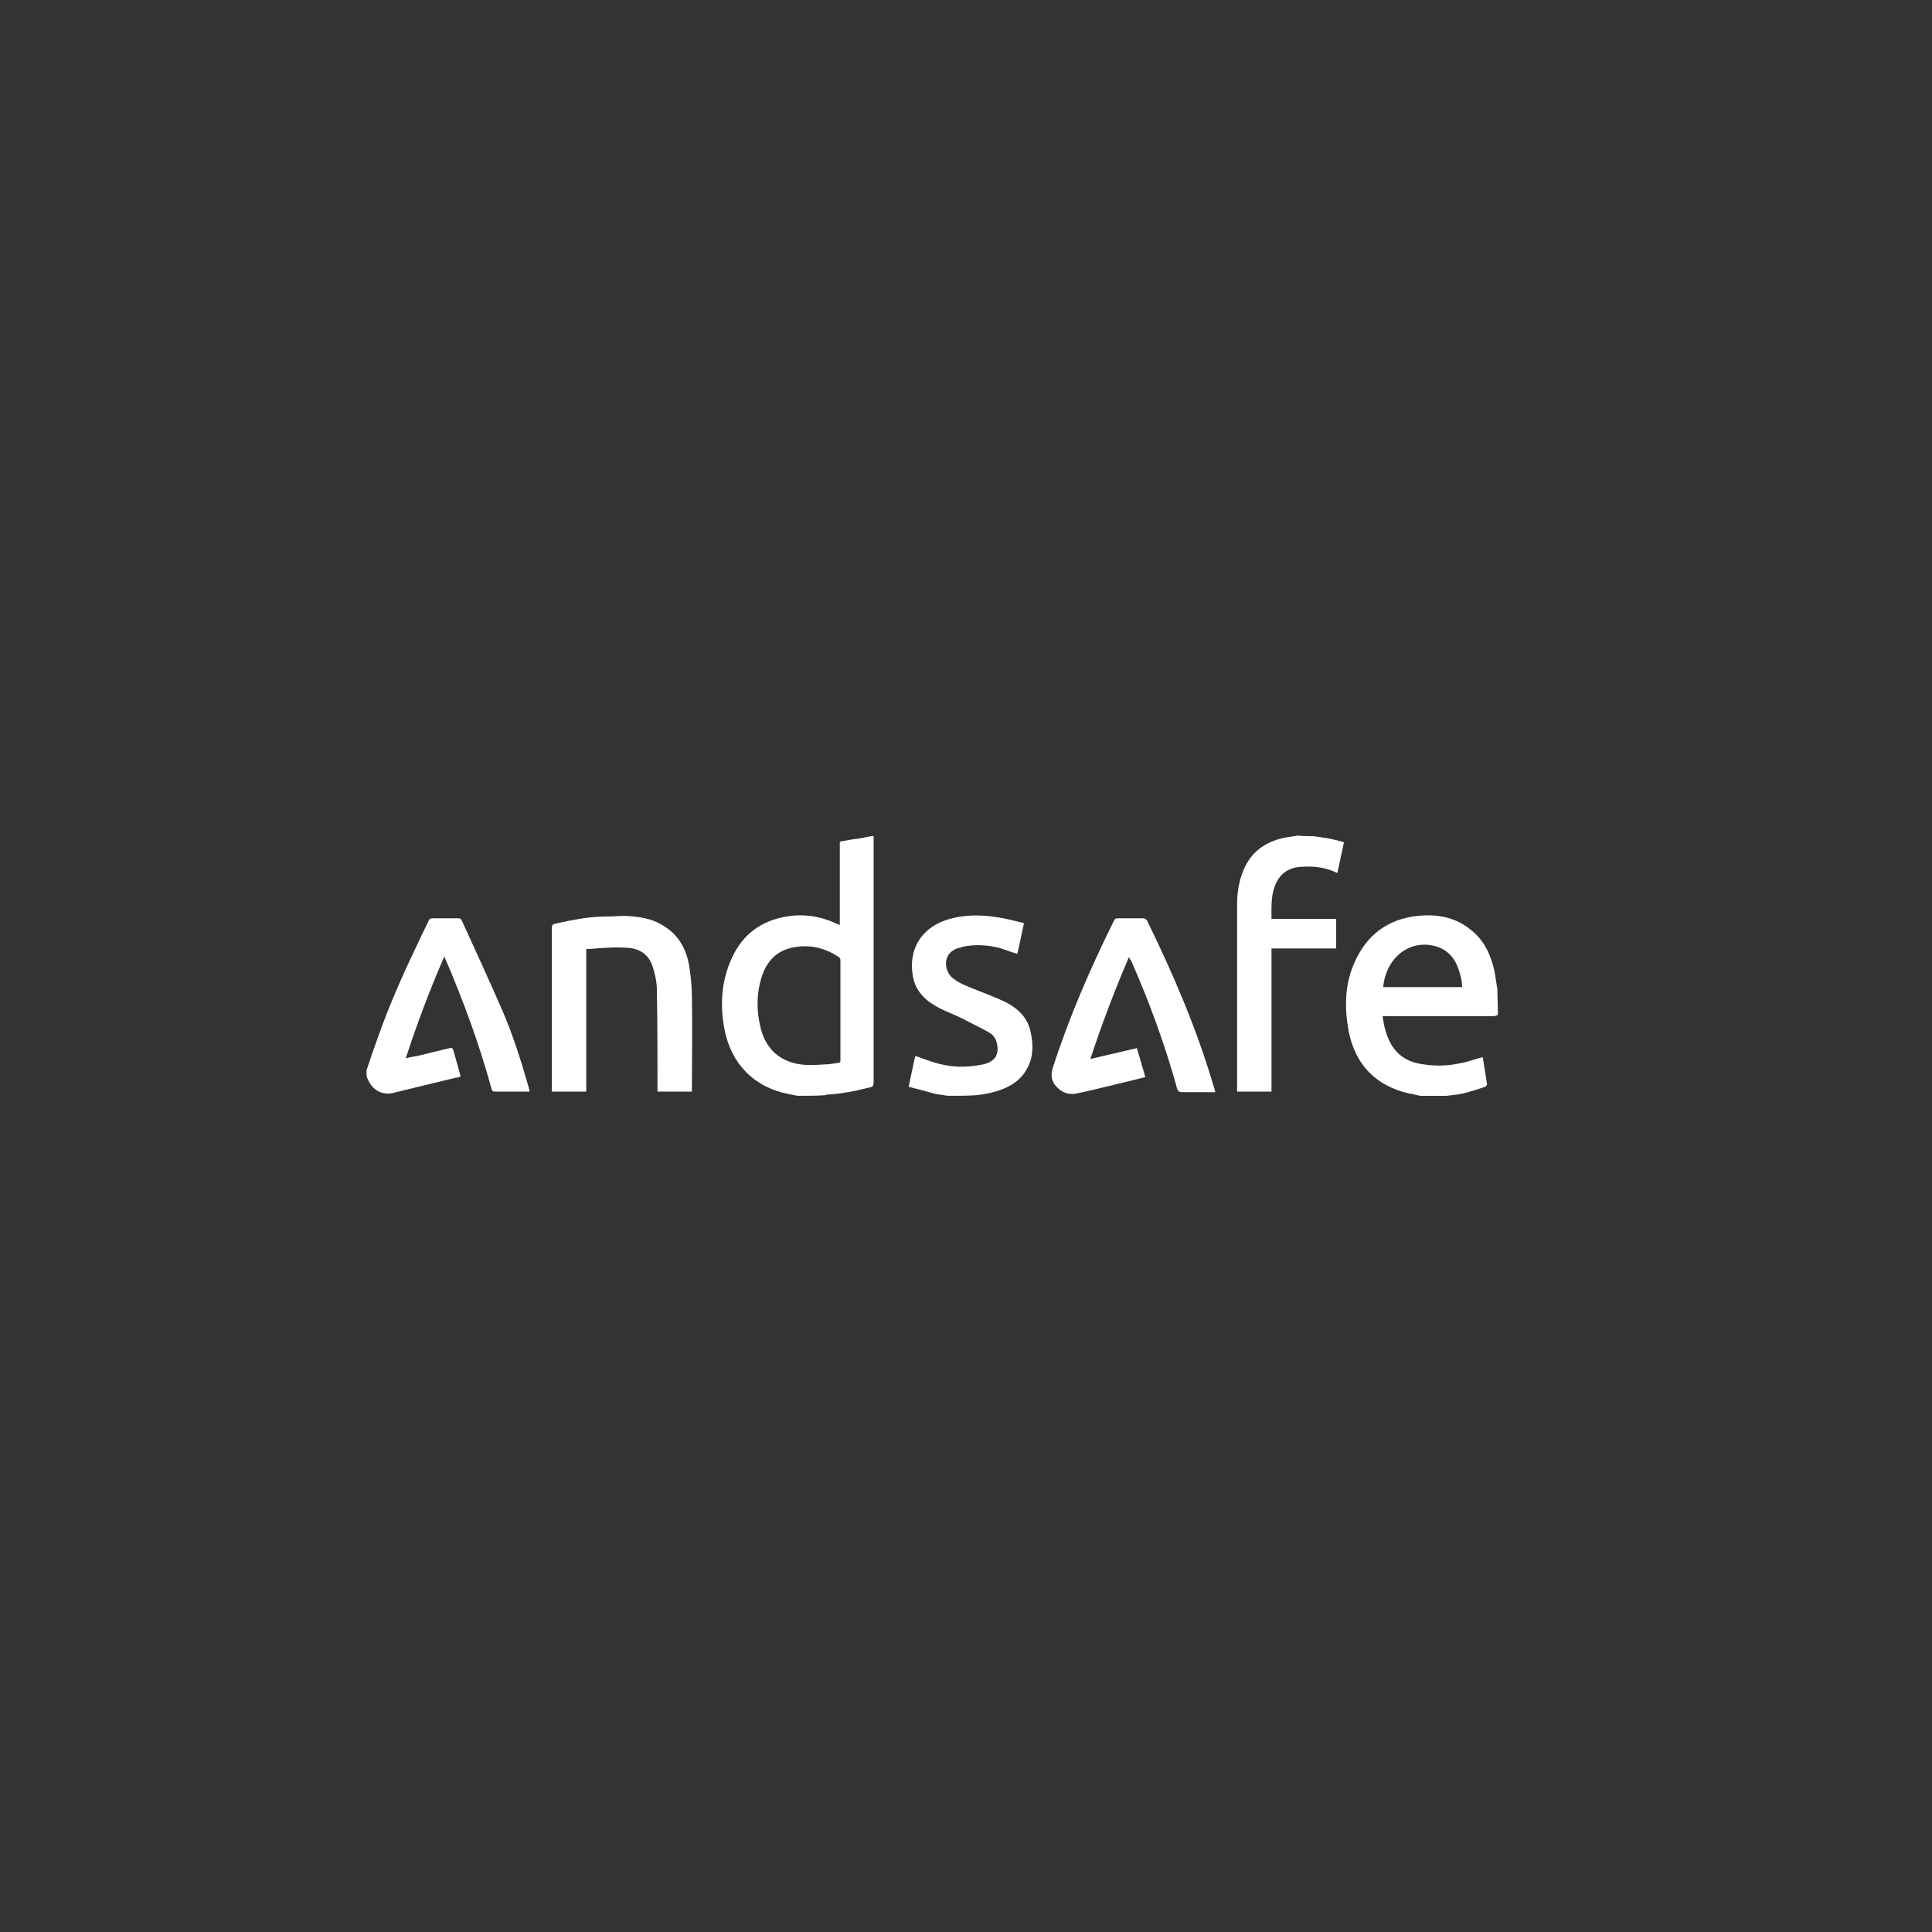 <?xml version="1.0" encoding="utf-8"?>
<!-- Generator: Adobe Illustrator 23.1.1, SVG Export Plug-In . SVG Version: 6.00 Build 0)  -->
<svg version="1.1" id="Ebene_1" xmlns="http://www.w3.org/2000/svg" xmlns:xlink="http://www.w3.org/1999/xlink" x="0px" y="0px"
	 width="320px" height="320px" viewBox="0 0 320 320" style="enable-background:new 0 0 320 320;" xml:space="preserve">
<rect x="0" y="0" width="320" height="320" fill="#333333" stroke="none"/>
<g>
	<path style="fill:#FFFFFF;" d="M132.1,181.5c-0.5-0.1-1-0.2-1.5-0.3c-5.7-1.1-9.5-5-10.6-10.7c-0.8-4.1-0.5-8.2,1.3-12s4.8-6,9-6.7
		c3-0.5,5.8,0,8.5,1.3c0.1,0,0.2,0.1,0.3,0.1c0-2.3,0-4.6,0-6.9c0-2.3,0-4.5,0-6.9c1.1-0.2,2.1-0.4,3.1-0.5c0.7-0.1,1.4-0.3,2.1-0.4
		c0.1,0,0.3,0,0.4,0c0,0.2,0,0.4,0,0.5c0,13.4,0,26.9,0,40.3c0,0.5-0.1,0.7-0.6,0.8c-2.4,0.6-4.8,1.1-7.2,1.2
		c-0.1,0-0.2,0.1-0.2,0.1C135.3,181.5,133.7,181.5,132.1,181.5z M139.1,176c0-0.1,0.1-0.2,0.1-0.2c0-5.6,0-11.2,0-16.8
		c0-0.2-0.1-0.4-0.3-0.5c-2.3-1.5-4.7-2.1-7.4-1.6c-2.9,0.5-4.6,2.4-5.4,5.1c-0.8,2.6-0.8,5.3-0.2,7.9c0.7,3.3,2.7,5.6,6.1,6.3
		c1.5,0.3,3.1,0.2,4.6,0.1C137.5,176.3,138.3,176.1,139.1,176z"/>
	<path style="fill:#FFFFFF;" d="M235.3,181.5c-0.7-0.1-1.3-0.3-2-0.4c-5.5-1.3-8.8-4.8-9.9-10.2c-0.7-3.7-0.7-7.4,0.7-10.9
		c1.8-4.5,5-7.4,9.9-8.2c3.5-0.5,6.8-0.1,9.6,2.2c2.2,1.7,3.3,4.1,3.9,6.7c0.2,1,0.3,2,0.5,3c0,0.1,0.1,3,0.1,4.4
		c-0.2,0.1-0.5,0.2-0.7,0.2c-5.9,0-11.8,0-17.7,0c-0.2,0-0.4,0-0.7,0c0.1,0.7,0.2,1.4,0.4,2.1c0.8,3.1,2.5,5.2,5.8,5.8
		c2.2,0.4,4.4,0.4,6.7-0.1c1.2-0.2,2.4-0.7,3.7-1c0.2,1.5,0.5,3,0.7,4.5c0,0.1-0.2,0.4-0.3,0.4c-1.2,0.4-2.4,0.8-3.6,1.1
		c-0.9,0.2-1.9,0.3-2.8,0.4C238,181.5,236.7,181.5,235.3,181.5z M242.2,163.5c-0.1-0.7-0.1-1.3-0.3-1.9c-0.5-2.1-1.5-3.9-3.6-4.7
		c-4.4-1.6-8.7,1.4-9.2,6.6C233.5,163.5,237.8,163.5,242.2,163.5z"/>
	<path style="fill:#FFFFFF;" d="M60.7,177.3c0.6-1.8,1.2-3.6,1.9-5.5c2-5.7,4.5-11.2,7.1-16.6c0.4-0.9,0.9-1.8,1.3-2.7
		c0.1-0.3,0.3-0.4,0.6-0.4c1.4,0,2.9,0,4.3,0c0.3,0,0.5,0.1,0.6,0.4c2.2,4.8,4.4,9.6,6.5,14.4c1.9,4.3,3.3,8.8,4.6,13.3
		c0,0.2,0.1,0.3,0.1,0.6c-0.2,0-0.3,0-0.4,0c-1.8,0-3.5,0-5.3,0c-0.4,0-0.5-0.1-0.6-0.5c-2-7.3-4.6-14.4-7.6-21.4
		c-0.1-0.1-0.1-0.3-0.2-0.5c-2.4,5.5-4.5,11.1-6.4,16.9c0.7-0.2,1.3-0.3,1.9-0.4c1.8-0.4,3.6-0.9,5.4-1.3c0.3-0.1,0.5,0,0.6,0.4
		c0.4,1.4,0.8,2.8,1.2,4.3c-0.3,0.1-0.5,0.2-0.8,0.2c-3.4,0.8-6.9,1.7-10.3,2.5c-1.9,0.5-3.6-0.5-4.3-2.3c0-0.1-0.1-0.1-0.1-0.2
		C60.7,178.2,60.7,177.8,60.7,177.3z"/>
	<path style="fill:#FFFFFF;" d="M217.5,138.5c0.7,0.1,1.5,0.2,2.2,0.3c1,0.2,1.9,0.4,2.9,0.7c-0.4,1.8-0.7,3.4-1.1,5.1
		c-2-1-4.1-1.2-6.3-1c-2,0.2-3.4,1.3-4.1,3.3c-0.6,1.7-0.5,3.5-0.5,5.3c3.6,0,7.1,0,10.7,0c0,1.7,0,3.2,0,4.9c-3.5,0-7.1,0-10.7,0
		c0,7.9,0,15.8,0,23.7c-1.9,0-3.8,0-5.7,0c0-0.2,0-0.4,0-0.6c0-10.1,0-20.2,0-30.3c0-1.7,0.2-3.4,0.8-5.1c1.2-3.5,3.7-5.4,7.3-6.1
		c0.7-0.1,1.3-0.2,2-0.3C215.9,138.5,216.7,138.5,217.5,138.5z"/>
	<path style="fill:#FFFFFF;" d="M157,181.5c-0.7-0.1-1.3-0.2-2-0.3c-1.5-0.4-2.9-0.8-4.5-1.2c0.4-1.8,0.7-3.4,1.1-5.1
		c1,0.3,1.9,0.7,2.9,1c2.7,0.9,5.5,1,8.3,0.4c1.8-0.4,2.6-1.4,2.4-3c-0.1-1-0.5-1.8-1.4-2.3c-1.4-0.8-2.9-1.5-4.4-2.3
		c-1.4-0.7-2.9-1.2-4.3-2c-2-1.1-3.5-2.7-3.9-5c-0.8-4.6,1.5-8.2,6.1-9.5c2.5-0.7,5.1-0.7,7.7-0.3c1.5,0.2,3,0.6,4.6,1
		c-0.4,1.8-0.7,3.4-1.1,5.1c-1-0.3-2-0.7-3-1c-2-0.5-4-0.6-6-0.2c-0.3,0.1-0.6,0.2-1,0.3c-2.5,0.9-2.1,3.8-0.7,4.9
		c1.1,0.9,2.3,1.3,3.5,1.8c1.7,0.7,3.4,1.3,5.1,2.1c2,1,3.6,2.4,4.2,4.6c0.7,2.8,0.6,5.4-1.3,7.7c-1.4,1.6-3.2,2.3-5.2,2.8
		c-0.8,0.2-1.6,0.3-2.4,0.4C160.2,181.5,158.6,181.5,157,181.5z"/>
	<path style="fill:#FFFFFF;" d="M187,158.5c-2.4,5.6-4.5,11.1-6.4,16.9c2.6-0.6,5.1-1.2,7.7-1.8c0.5,1.6,0.9,3.1,1.4,4.8
		c-0.8,0.2-1.6,0.4-2.4,0.6c-3,0.7-6,1.5-8.9,2.1c-1.3,0.3-2.5-0.1-3.4-1.1c-0.9-0.9-1-2-0.6-3.2c2.7-8.4,6.2-16.4,10.1-24.3
		c0.1-0.3,0.3-0.4,0.6-0.4c1.4,0,2.8,0,4.2,0c0.3,0,0.5,0.1,0.7,0.4c4.4,9,8.3,18.1,11.1,27.7c0.1,0.2,0.1,0.4,0.2,0.7
		c-1.7,0-3.3,0-4.9,0c-1.3,0-1.3,0-1.6-1.2c-2-7.1-4.5-13.9-7.5-20.7C187.1,158.9,187.1,158.7,187,158.5z"/>
	<path style="fill:#FFFFFF;" d="M97.1,180.8c-1.9,0-3.8,0-5.7,0c0-0.2,0-0.4,0-0.6c0-8.8,0-17.7,0-26.5c0-0.4,0.1-0.6,0.5-0.7
		c2.8-0.6,5.6-1.2,8.5-1.2c1.1,0,2.2-0.1,3.3-0.1c1.7,0.1,3.4,0.3,5,1c3.1,1.4,4.8,3.8,5.4,7c0.3,1.8,0.5,3.6,0.5,5.4
		c0.1,5,0,10,0,15c0,0.2,0,0.4,0,0.7c-1.9,0-3.8,0-5.7,0c0-0.2,0-0.4,0-0.6c0-5.4,0-10.8-0.1-16.2c0-1.3-0.3-2.7-0.7-3.9
		c-0.6-1.9-2-2.9-3.9-3.1c-1.3-0.1-2.7-0.1-4,0c-1,0-2.1,0.2-3.1,0.2C97.1,165.1,97.1,173,97.1,180.8z"/>
</g>
</svg>
